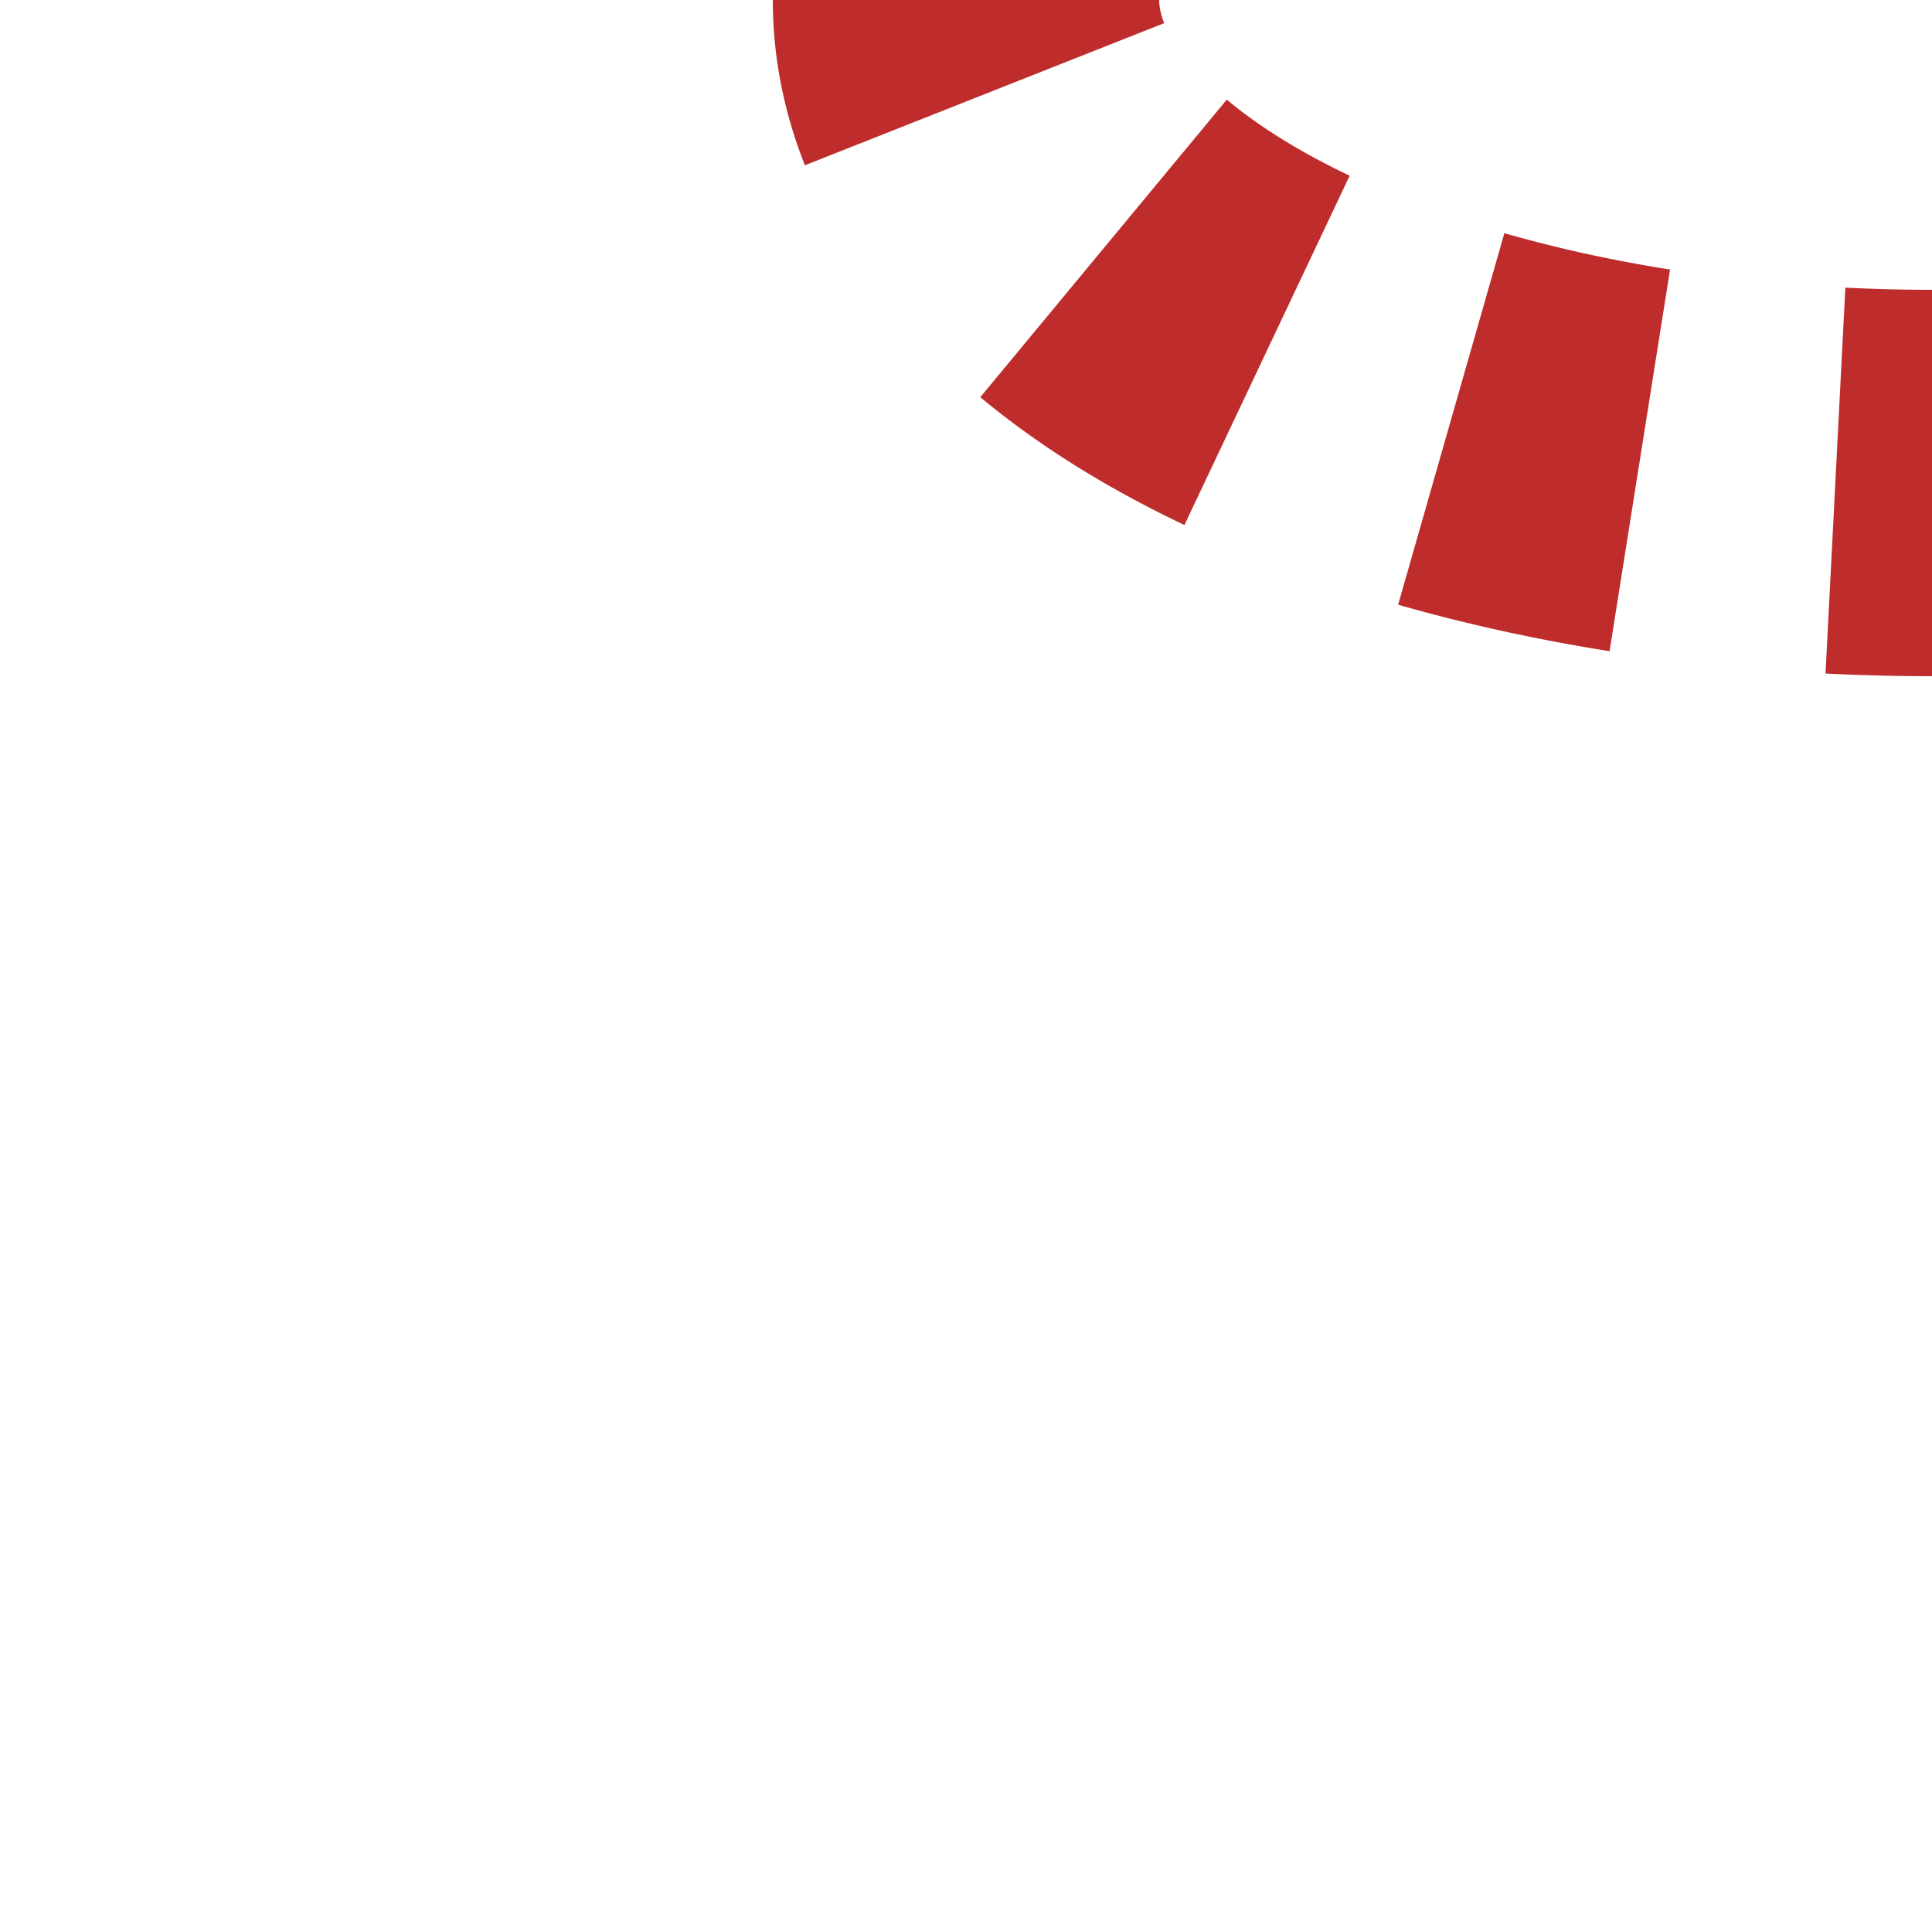 <?xml version="1.0" encoding="UTF-8"?>
<svg xmlns="http://www.w3.org/2000/svg" width="500" height="500">
<title>tSTRl-</title>
 <mask id="mask" maskUnits="userSpaceOnUse">
 <rect fill="#FFFFFF" x="-300" y="-300" width="1200" height="1200" />
 <path stroke="#000000" d="M 500,125 A 250 125 0 0 1 250,0" stroke-width="20" fill="none" />
 </mask>
 <path stroke="#BE2D2C" mask="url(#mask)" d="M 525,125 H 500 A 250 125 0 0 1 250,0" stroke-width="100" stroke-dasharray="50,50.92" fill="none" />
</svg>